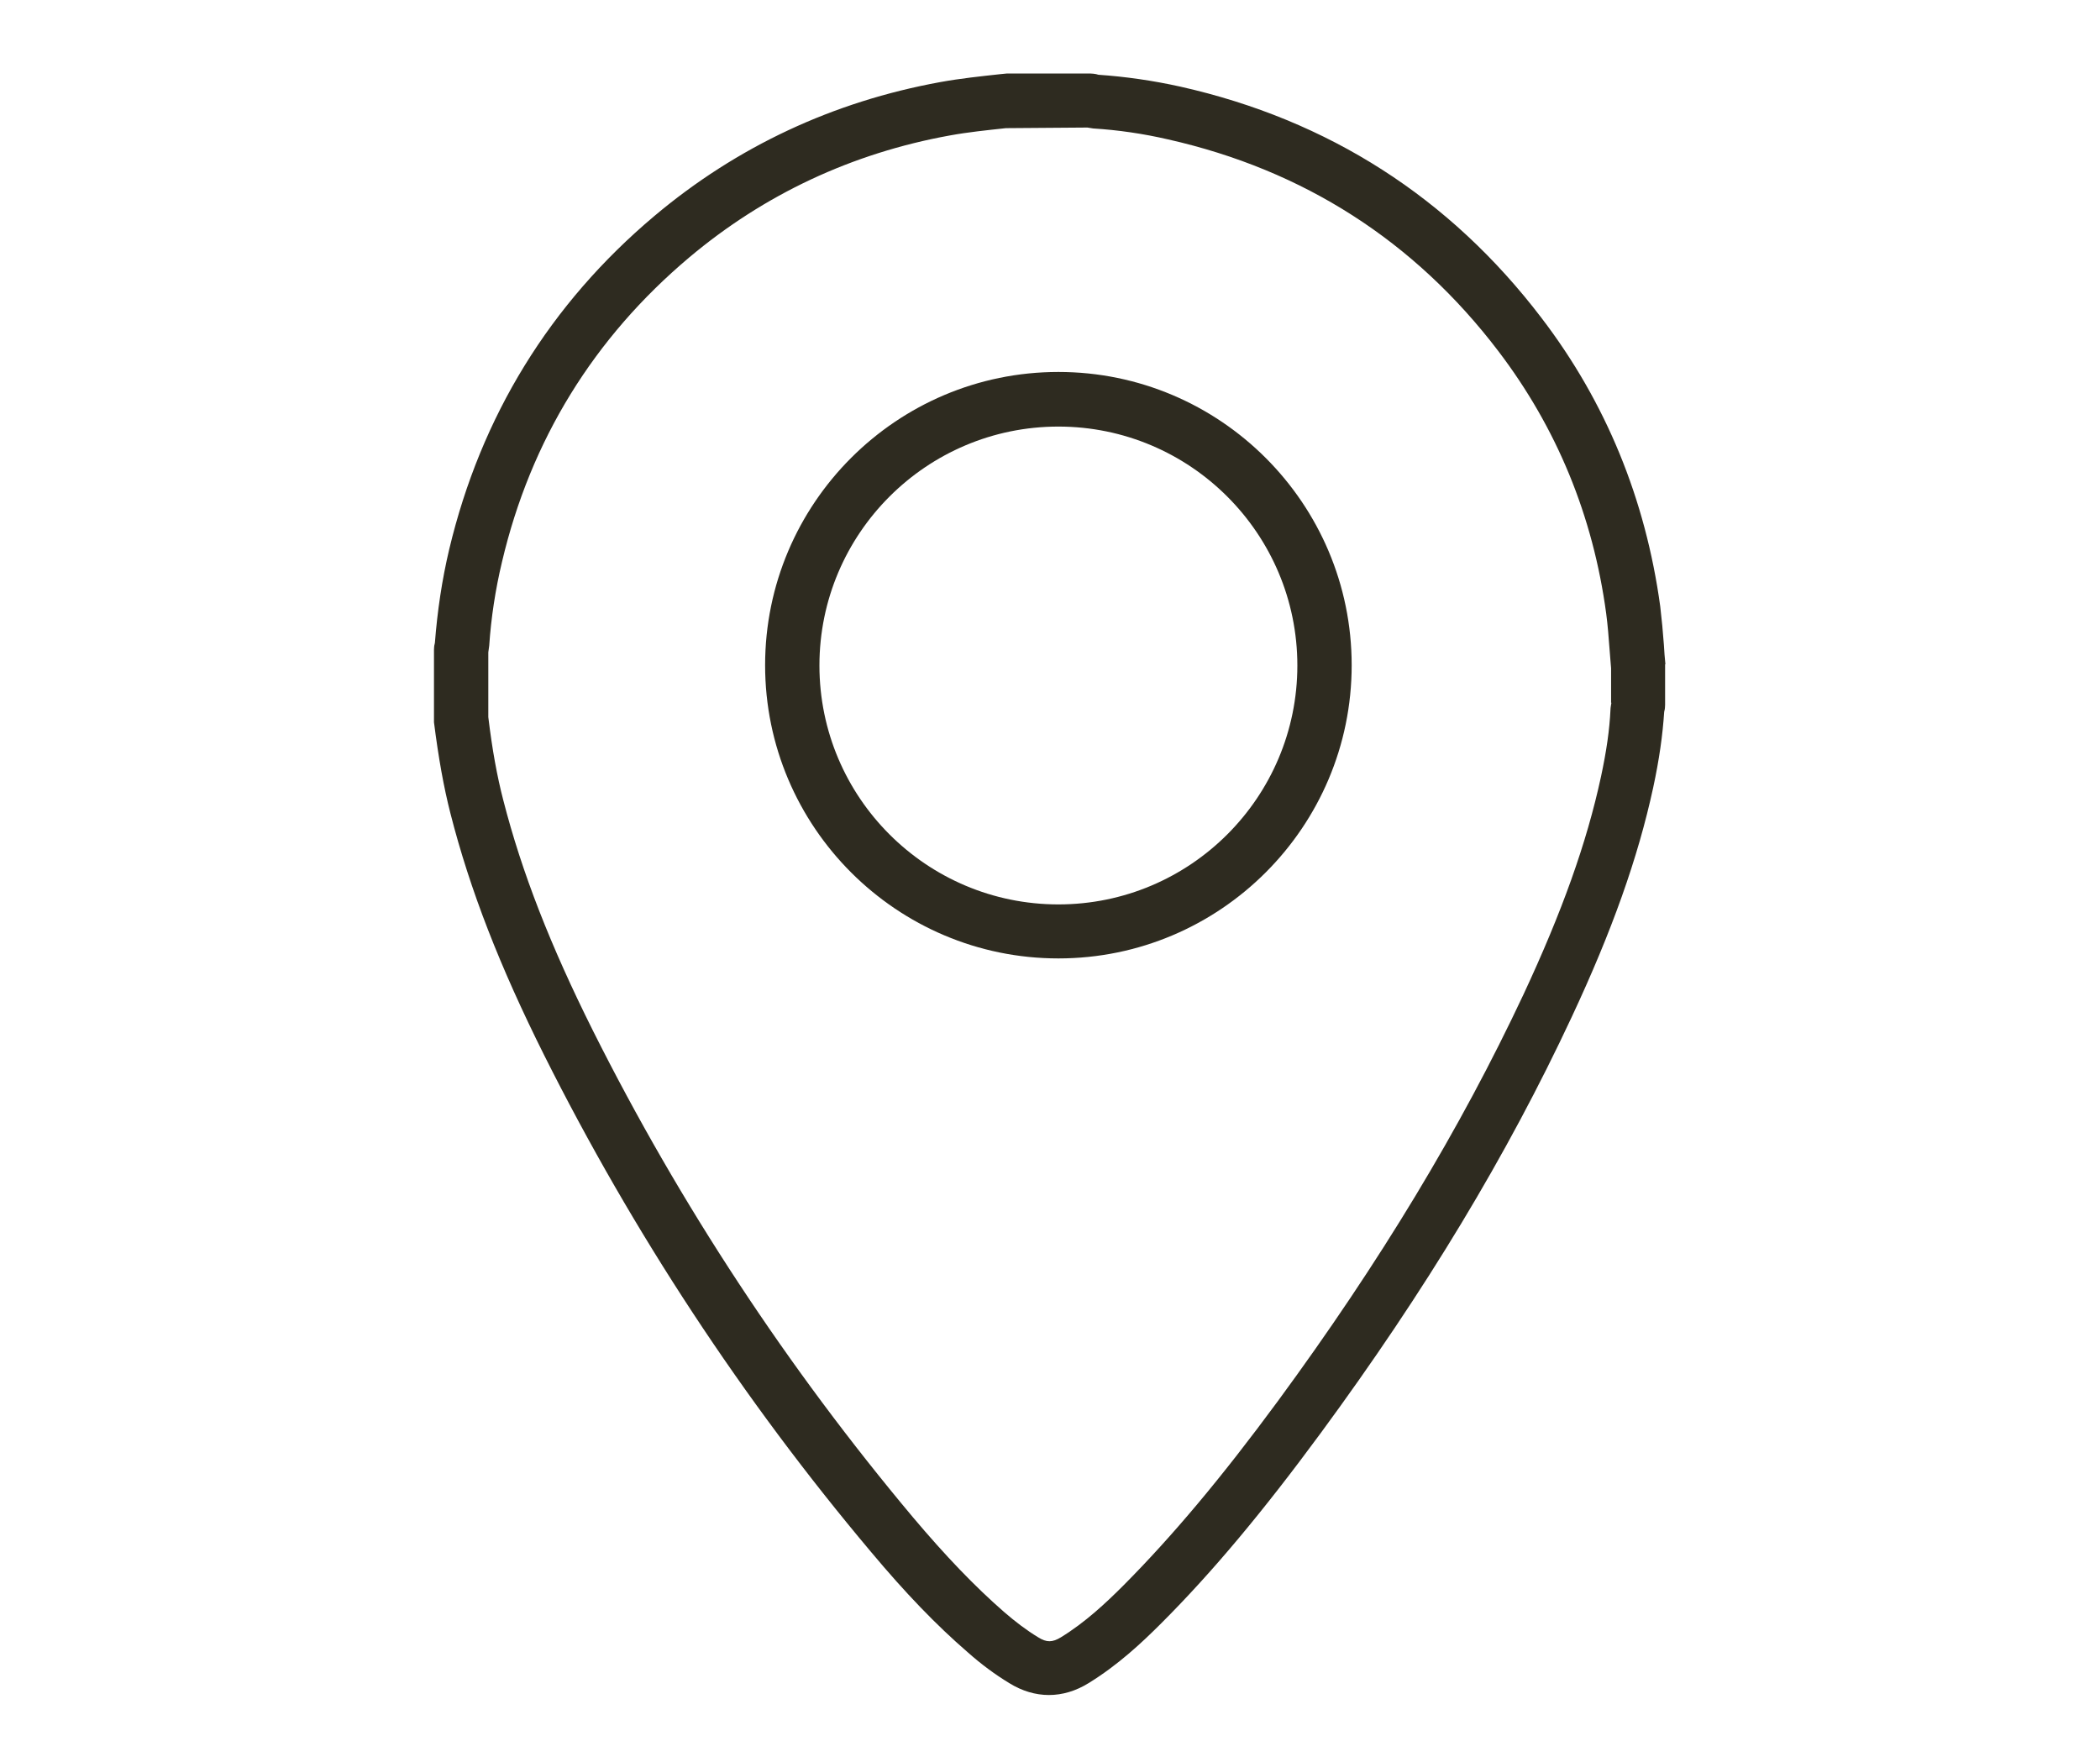 <?xml version="1.0" encoding="UTF-8"?>
<svg id="Layer_1" data-name="Layer 1" xmlns="http://www.w3.org/2000/svg" viewBox="0 0 68.81 57.75">
  <defs>
    <style>
      .cls-1 {
        fill: #2e2b20;
        stroke-width: 0px;
      }
    </style>
  </defs>
  <path class="cls-1" d="M54.57,21.77c-.02-.21-.04-.42-.05-.64-.03-.41-.07-.84-.12-1.26-.48-3.51-1.78-6.69-3.89-9.45-3-3.94-6.98-6.49-11.83-7.58-.9-.2-1.81-.33-2.69-.39l-.07-.02c-.06-.01-.12-.02-.18-.02h-2.66s-.06,0-.1,0l-.2.02c-.64.07-1.31.14-1.97.26-3.51.64-6.66,2.11-9.37,4.39-3.42,2.88-5.68,6.56-6.72,10.92-.24,1.01-.39,2.04-.47,3.07l-.02.09s-.01.09-.01.14v2.26s0,.07,0,.11c.15,1.18.32,2.13.54,2.99.64,2.51,1.62,5.02,3.07,7.92,2.91,5.81,6.51,11.29,10.71,16.28,1.13,1.35,2.14,2.4,3.17,3.29.45.4.9.73,1.36,1.01.42.26.86.39,1.3.39s.88-.13,1.3-.39c.96-.59,1.74-1.32,2.38-1.96,1.68-1.68,3.34-3.67,5.23-6.24,3.42-4.65,6.11-9.11,8.22-13.63,1.32-2.82,2.17-5.21,2.67-7.52.2-.93.31-1.72.36-2.48l.02-.09s.01-.09.01-.14v-1.25s0-.06,0-.08ZM52.8,23.03c-.01.08-.03.16-.03.23-.03.65-.13,1.35-.31,2.19-.47,2.18-1.28,4.44-2.54,7.14-2.07,4.41-4.7,8.77-8.05,13.33-1.84,2.5-3.45,4.42-5.06,6.04-.57.57-1.25,1.21-2.05,1.7-.28.17-.47.17-.74,0-.38-.23-.75-.51-1.13-.84-.96-.84-1.9-1.82-2.98-3.1-4.1-4.89-7.63-10.25-10.48-15.94-1.39-2.78-2.33-5.18-2.94-7.56-.2-.77-.36-1.64-.49-2.72v-2.12c.01-.07.02-.14.03-.22.06-.9.2-1.83.42-2.75.94-3.99,3.01-7.34,6.13-9.97,2.46-2.07,5.34-3.42,8.54-4,.6-.11,1.2-.17,1.84-.24l2.67-.02c.06.01.13.02.19.03.81.05,1.64.17,2.46.36,4.43,1,8.07,3.33,10.81,6.93,1.92,2.52,3.11,5.41,3.54,8.61.05.38.08.76.11,1.17.02.21.03.42.05.62v1.13Z"/>
  <path class="cls-1" d="M34.68,12.19c-5.3,0-9.61,4.31-9.61,9.61s4.31,9.61,9.61,9.61,9.61-4.31,9.61-9.61-4.31-9.61-9.61-9.61ZM34.68,29.64c-4.32,0-7.83-3.51-7.83-7.83s3.51-7.83,7.83-7.83,7.83,3.51,7.83,7.83-3.51,7.83-7.83,7.83Z"/>
</svg>